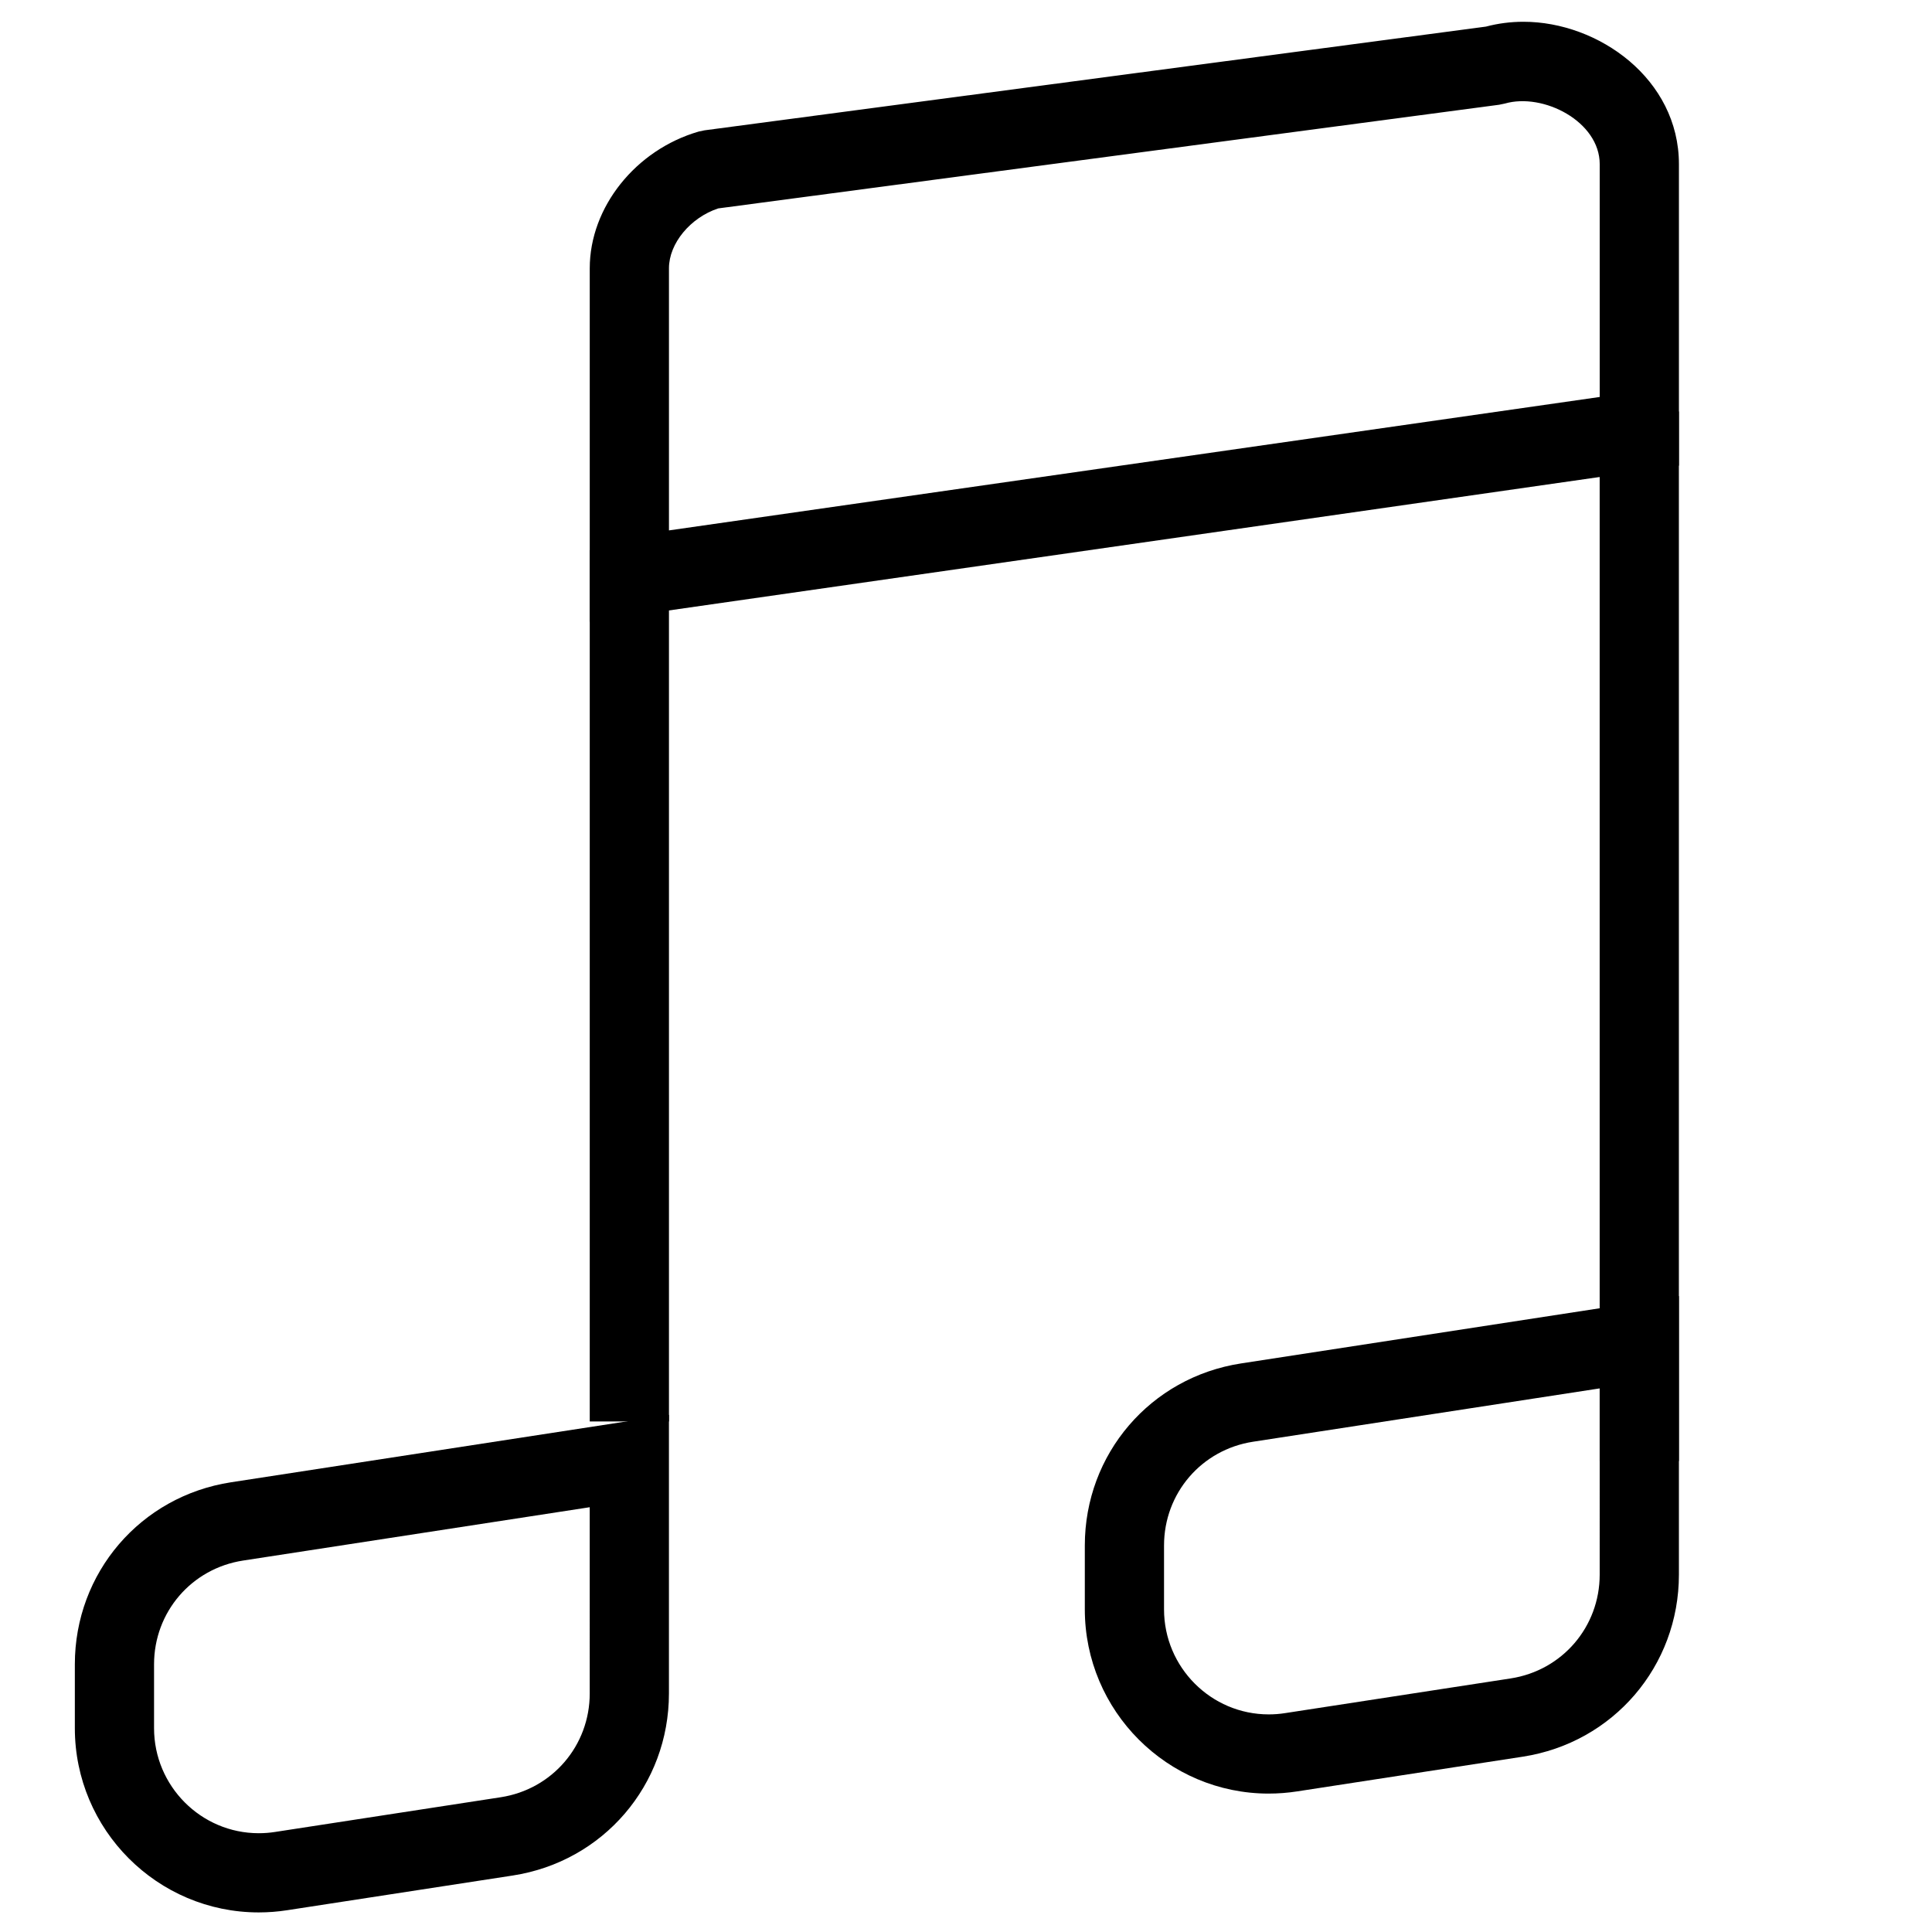 <?xml version="1.0" encoding="UTF-8"?>
<!-- Uploaded to: ICON Repo, www.svgrepo.com, Generator: ICON Repo Mixer Tools -->
<svg fill="#000000" width="800px" height="800px" version="1.1" viewBox="144 144 512 512" xmlns="http://www.w3.org/2000/svg">
 <g>
  <path d="m300.29 308.78v-93.691c0-16.148 12.145-31.383 28.879-36.227l1.539-0.324 207.09-27.488c3.203-0.852 6.539-1.281 9.941-1.281 19.895 0 41.195 15.168 41.195 37.738v79.891zm34.047-109.55c-7.371 2.434-13.055 9.277-13.055 15.859v69.473l246.66-35.359v-61.691c0-11.309-14.969-19.004-25.129-16.07l-1.535 0.32z"/>
  <path d="m567.93 253.05h20.992v278.14h-20.992z"/>
  <path d="m300.29 289.79h20.992v230.91h-20.992z"/>
  <path d="m480.23 619.32c-26.875 0-48.742-21.906-48.742-48.828v-16.918c0-24.266 17.406-44.562 41.391-48.25l116.05-17.852v73.82c0 24.266-17.406 44.555-41.391 48.25l-59.805 9.199c-2.488 0.383-5.008 0.578-7.5 0.578zm87.703-107.38-91.859 14.133c-13.672 2.102-23.594 13.668-23.594 27.504v16.918c0 15.344 12.449 27.836 27.75 27.836 1.426 0 2.875-0.109 4.305-0.332l59.805-9.199c13.672-2.109 23.594-13.676 23.594-27.508z"/>
  <path d="m212.58 650.81c-26.875 0-48.746-21.902-48.746-48.824v-16.918c0-24.266 17.406-44.562 41.391-48.25l116.05-17.855v73.82c0 24.266-17.406 44.555-41.391 48.25l-59.805 9.199c-2.488 0.383-5.008 0.578-7.5 0.578zm87.703-107.38-91.859 14.133c-13.672 2.102-23.598 13.668-23.598 27.504v16.918c0 15.344 12.449 27.836 27.75 27.836 1.426 0 2.875-0.109 4.305-0.332l59.805-9.199c13.676-2.109 23.598-13.676 23.598-27.508z"/>
 </g>
</svg>